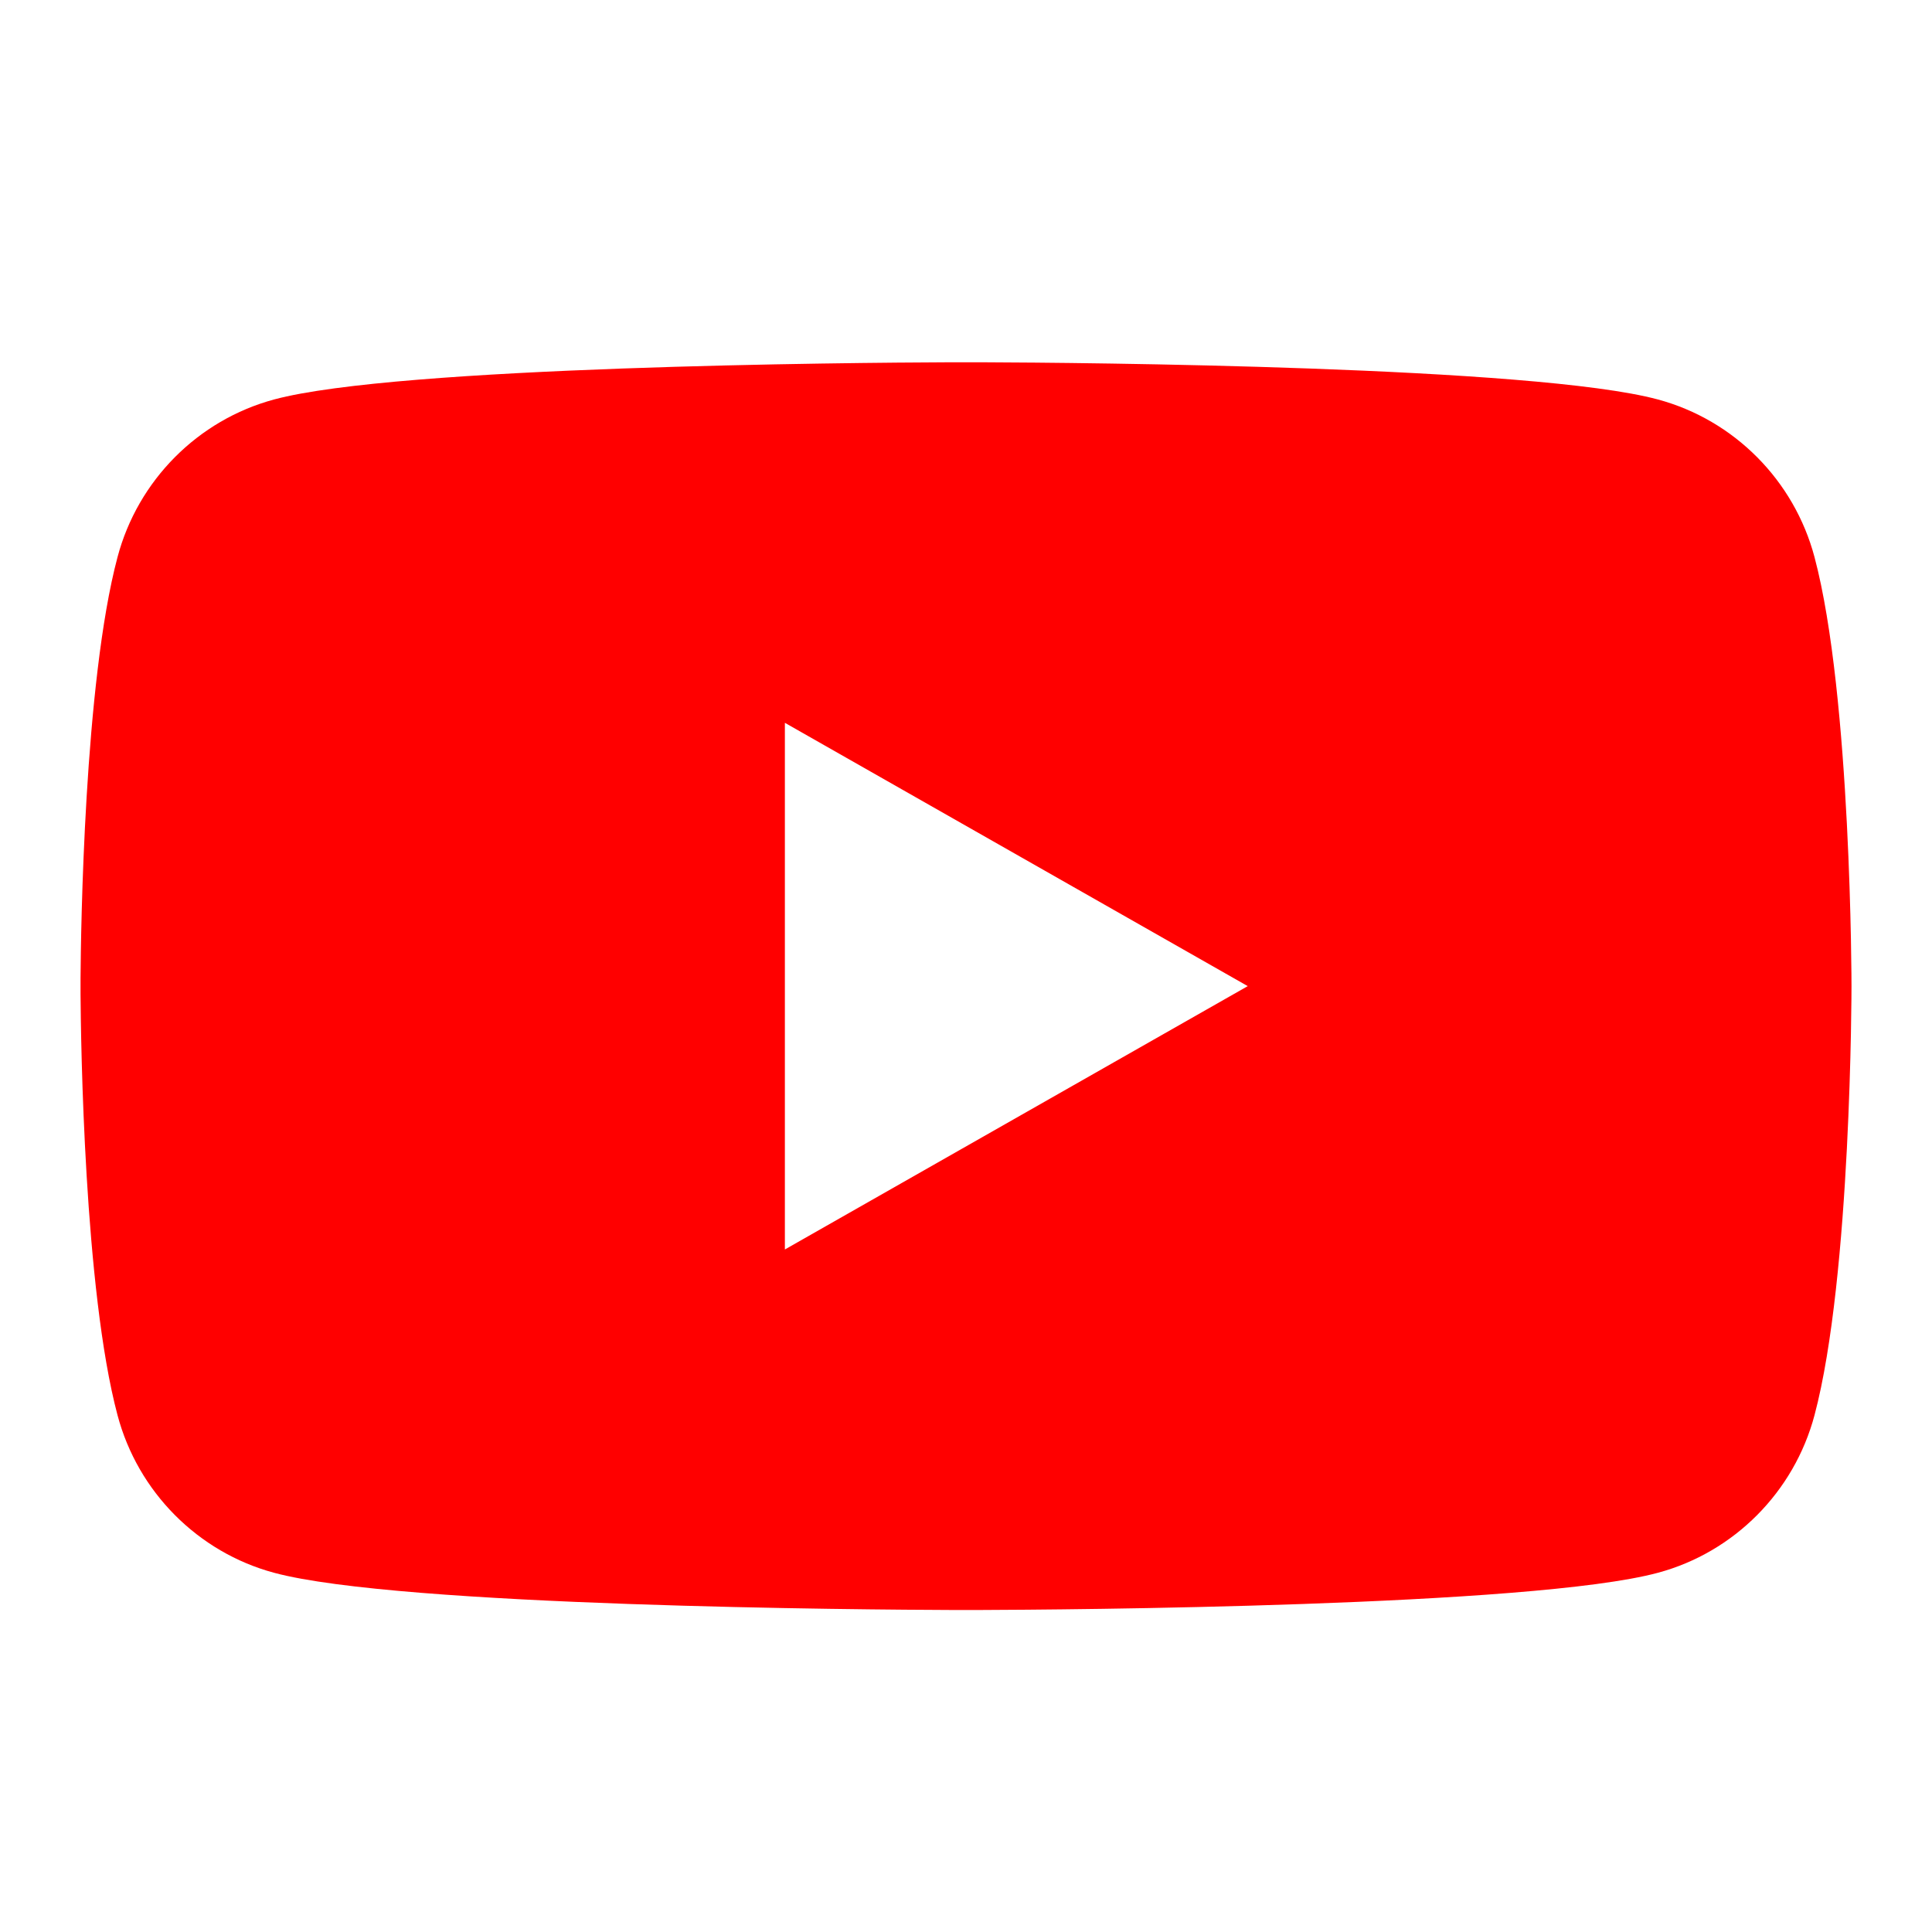 <?xml version="1.0" encoding="UTF-8"?>
<svg width="48px" height="48px" viewBox="0 0 48 48" version="1.1" xmlns="http://www.w3.org/2000/svg" xmlns:xlink="http://www.w3.org/1999/xlink">
    <title>footer_icon_socialmedia_youtube_hover</title>
    <g id="页面-1" stroke="none" stroke-width="1" fill="none" fill-rule="evenodd">
        <g id="desktop_footer_ic_socialmedia_youtube">
            <rect id="Rectangle" x="0" y="0" width="48" height="48"></rect>
            <path d="M24.436,9.001 C26.802,9.01 38.123,9.098 41.191,9.925 C43.084,10.435 44.575,11.935 45.081,13.841 C46,17.294 46,24.5 46,24.5 C46,24.5 46,31.706 45.081,35.16 C44.575,37.065 43.084,38.566 41.191,39.075 C38.071,39.917 26.416,39.993 24.323,40 L23.677,40 C21.584,39.993 9.929,39.917 6.809,39.075 C4.917,38.566 3.425,37.065 2.92,35.16 C2.09,32.045 2.009,25.877 2.001,24.698 L2.001,24.303 C2.009,23.123 2.09,16.956 2.92,13.841 C3.425,11.935 4.917,10.435 6.809,9.925 C9.877,9.098 21.198,9.01 23.564,9.001 L24.436,9.001 Z M19.5,17.958 L19.5,31.043 L31,24.5 L19.5,17.958 Z" id="Combined-Shape" fill="#FF0000"></path>
        </g>
    </g>
</svg>